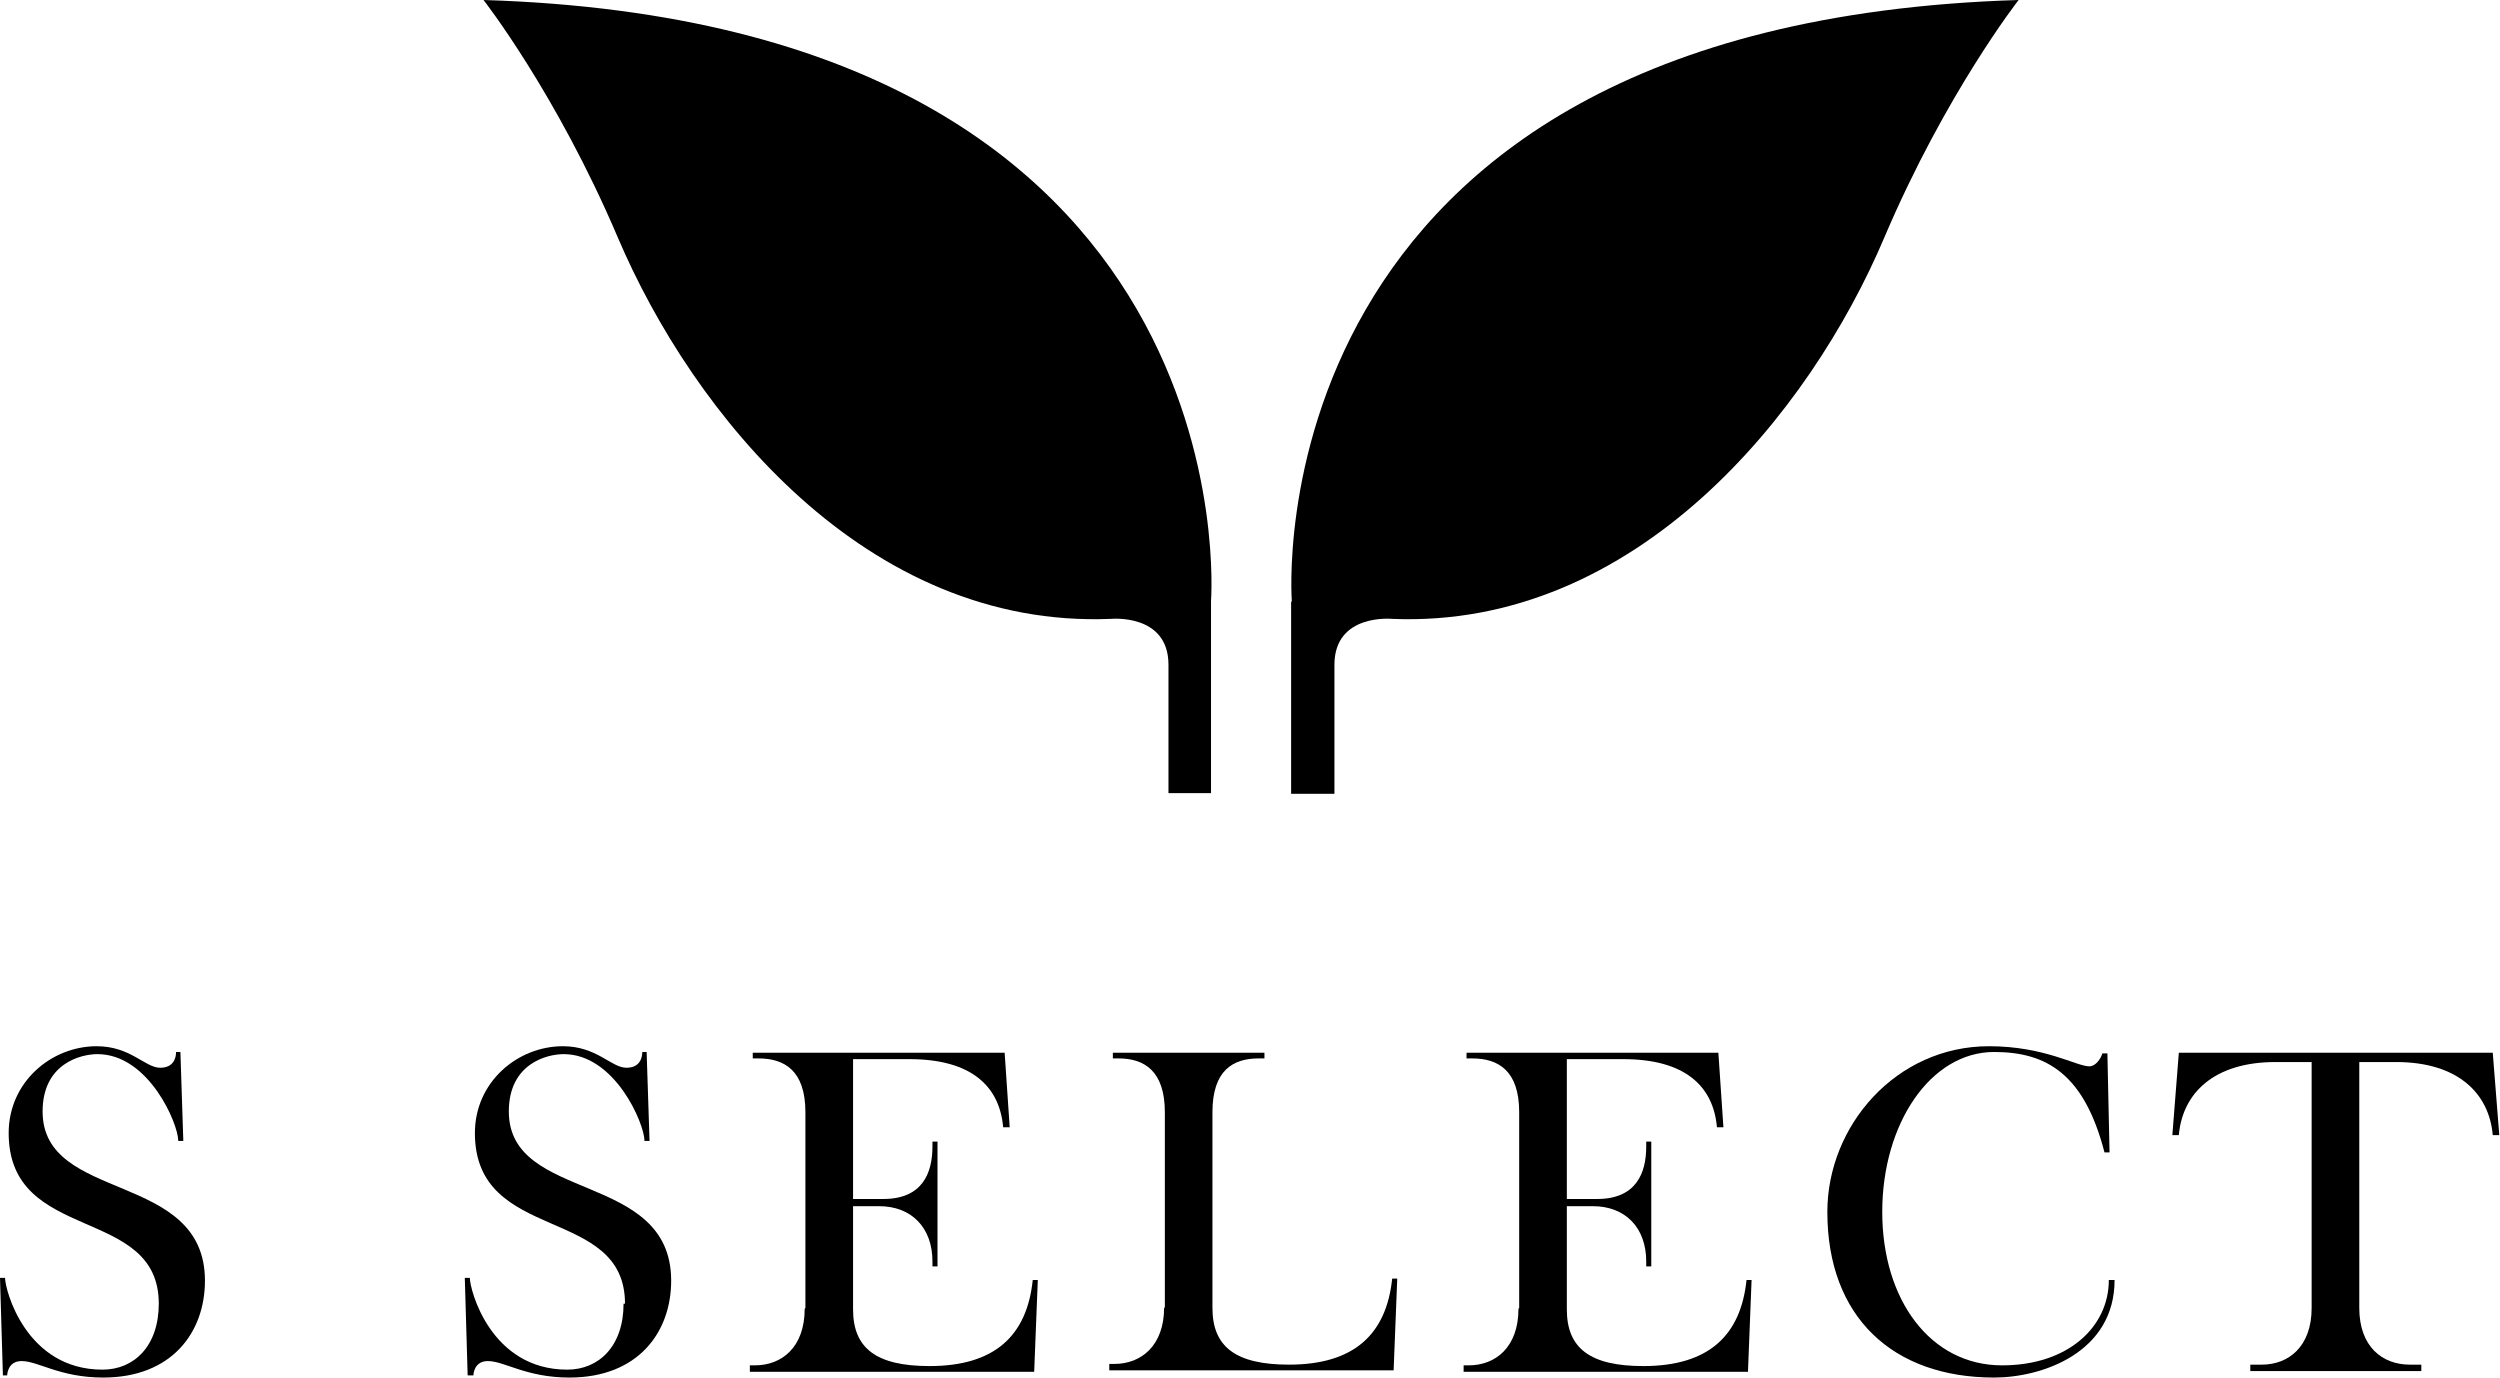 <svg width="49" height="27" viewBox="0 0 49 27" fill="none" xmlns="http://www.w3.org/2000/svg">
<g clip-path="url(#clip0_134_1282)">
<path d="M9.477 0C9.477 0 10.906 1.827 12.108 4.652C13.58 8.11 16.975 12.326 21.77 12.13C21.77 12.13 22.902 12.017 22.902 13.029V15.545H23.736V11.778C23.736 11.778 24.613 0.464 9.477 0Z" fill="black"/>
<path d="M25.306 11.792V15.559H26.155V13.029C26.155 12.017 27.287 12.13 27.287 12.13C32.068 12.326 35.477 8.096 36.934 4.652C38.136 1.827 39.565 0 39.565 0C24.429 0.464 25.32 11.792 25.32 11.792" fill="black"/>
<path d="M3.112 25.552C3.112 23.613 0.17 24.386 0.17 22.207C0.17 21.209 1.004 20.506 1.895 20.506C2.56 20.506 2.843 20.928 3.14 20.928C3.395 20.928 3.451 20.745 3.451 20.619H3.536L3.593 22.362H3.494C3.494 22.024 2.914 20.661 1.91 20.661C1.584 20.661 0.835 20.844 0.835 21.785C0.835 23.584 4.017 22.938 4.017 25.102C4.017 26.114 3.367 27 2.023 27C1.174 27 0.75 26.677 0.424 26.677C0.156 26.677 0.141 26.93 0.141 26.958H0.057L0 25.046H0.099C0.099 25.285 0.509 26.845 2.009 26.845C2.631 26.845 3.112 26.381 3.112 25.552Z" fill="black"/>
<path d="M12.25 25.552C12.25 23.613 9.308 24.386 9.308 22.207C9.308 21.209 10.142 20.506 11.034 20.506C11.698 20.506 11.981 20.928 12.278 20.928C12.533 20.928 12.589 20.745 12.589 20.619H12.674L12.731 22.362H12.632C12.632 22.024 12.052 20.661 11.048 20.661C10.722 20.661 9.973 20.844 9.973 21.785C9.973 23.584 13.155 22.938 13.155 25.102C13.155 26.114 12.505 27 11.161 27C10.312 27 9.888 26.677 9.562 26.677C9.294 26.677 9.279 26.93 9.279 26.958H9.166L9.11 25.046H9.209C9.209 25.285 9.619 26.845 11.118 26.845C11.741 26.845 12.222 26.381 12.222 25.552" fill="black"/>
<path d="M15.786 25.637V21.799C15.786 20.984 15.376 20.745 14.867 20.745H14.754V20.633H19.691L19.79 22.095H19.662C19.591 21.279 19.026 20.759 17.823 20.759H16.72V23.5H17.314C18.078 23.5 18.276 22.994 18.276 22.474V22.376H18.375V24.821H18.276V24.723C18.276 24.062 17.866 23.641 17.229 23.641H16.72V25.665C16.72 26.424 17.173 26.775 18.219 26.775C19.507 26.775 20.129 26.171 20.242 25.088H20.341L20.27 26.887H14.697V26.761H14.796C15.32 26.761 15.772 26.41 15.772 25.651" fill="black"/>
<path d="M22.831 25.637V21.799C22.831 20.984 22.421 20.745 21.925 20.745H21.812V20.633H24.783V20.745H24.67C24.175 20.745 23.764 20.97 23.764 21.799V25.637C23.764 26.395 24.217 26.747 25.264 26.747C26.551 26.747 27.174 26.142 27.287 25.06H27.386L27.315 26.859H21.742V26.733H21.841C22.364 26.733 22.817 26.381 22.817 25.622" fill="black"/>
<path d="M29.776 25.637V21.799C29.776 20.984 29.366 20.745 28.857 20.745H28.744V20.633H33.68L33.779 22.095H33.652C33.581 21.279 33.016 20.759 31.813 20.759H30.71V23.5H31.304C32.068 23.5 32.266 22.994 32.266 22.474V22.376H32.365V24.821H32.266V24.723C32.266 24.062 31.856 23.641 31.219 23.641H30.71V25.665C30.71 26.424 31.163 26.775 32.209 26.775C33.496 26.775 34.119 26.171 34.232 25.088H34.331L34.26 26.887H28.687V26.761H28.786C29.309 26.761 29.762 26.41 29.762 25.651" fill="black"/>
<path d="M41.333 22.587H41.248C40.852 21.055 40.117 20.619 39.084 20.619C37.839 20.619 36.892 22.024 36.892 23.753C36.892 25.482 37.839 26.761 39.24 26.761C40.541 26.761 41.333 26.002 41.333 25.088H41.446C41.446 26.508 40.032 27 39.084 27C37.104 27 35.816 25.819 35.816 23.753C35.816 22.067 37.16 20.506 38.985 20.506C40.074 20.506 40.697 20.9 40.951 20.9C41.078 20.9 41.178 20.745 41.206 20.647H41.305L41.347 22.587H41.333Z" fill="black"/>
<path d="M48.858 20.633L48.986 22.249H48.858C48.788 21.434 48.18 20.816 46.963 20.816H46.242V25.637C46.242 26.395 46.694 26.747 47.232 26.747H47.458V26.873H44.106V26.747H44.332C44.855 26.747 45.308 26.395 45.308 25.637V20.816H44.601C43.384 20.816 42.776 21.434 42.705 22.249H42.578L42.705 20.633H48.858Z" fill="black"/>
</g>
<defs>
<clipPath id="clip0_134_1282">
<rect width="49" height="27" fill="white"/>
</clipPath>
</defs>
</svg>
